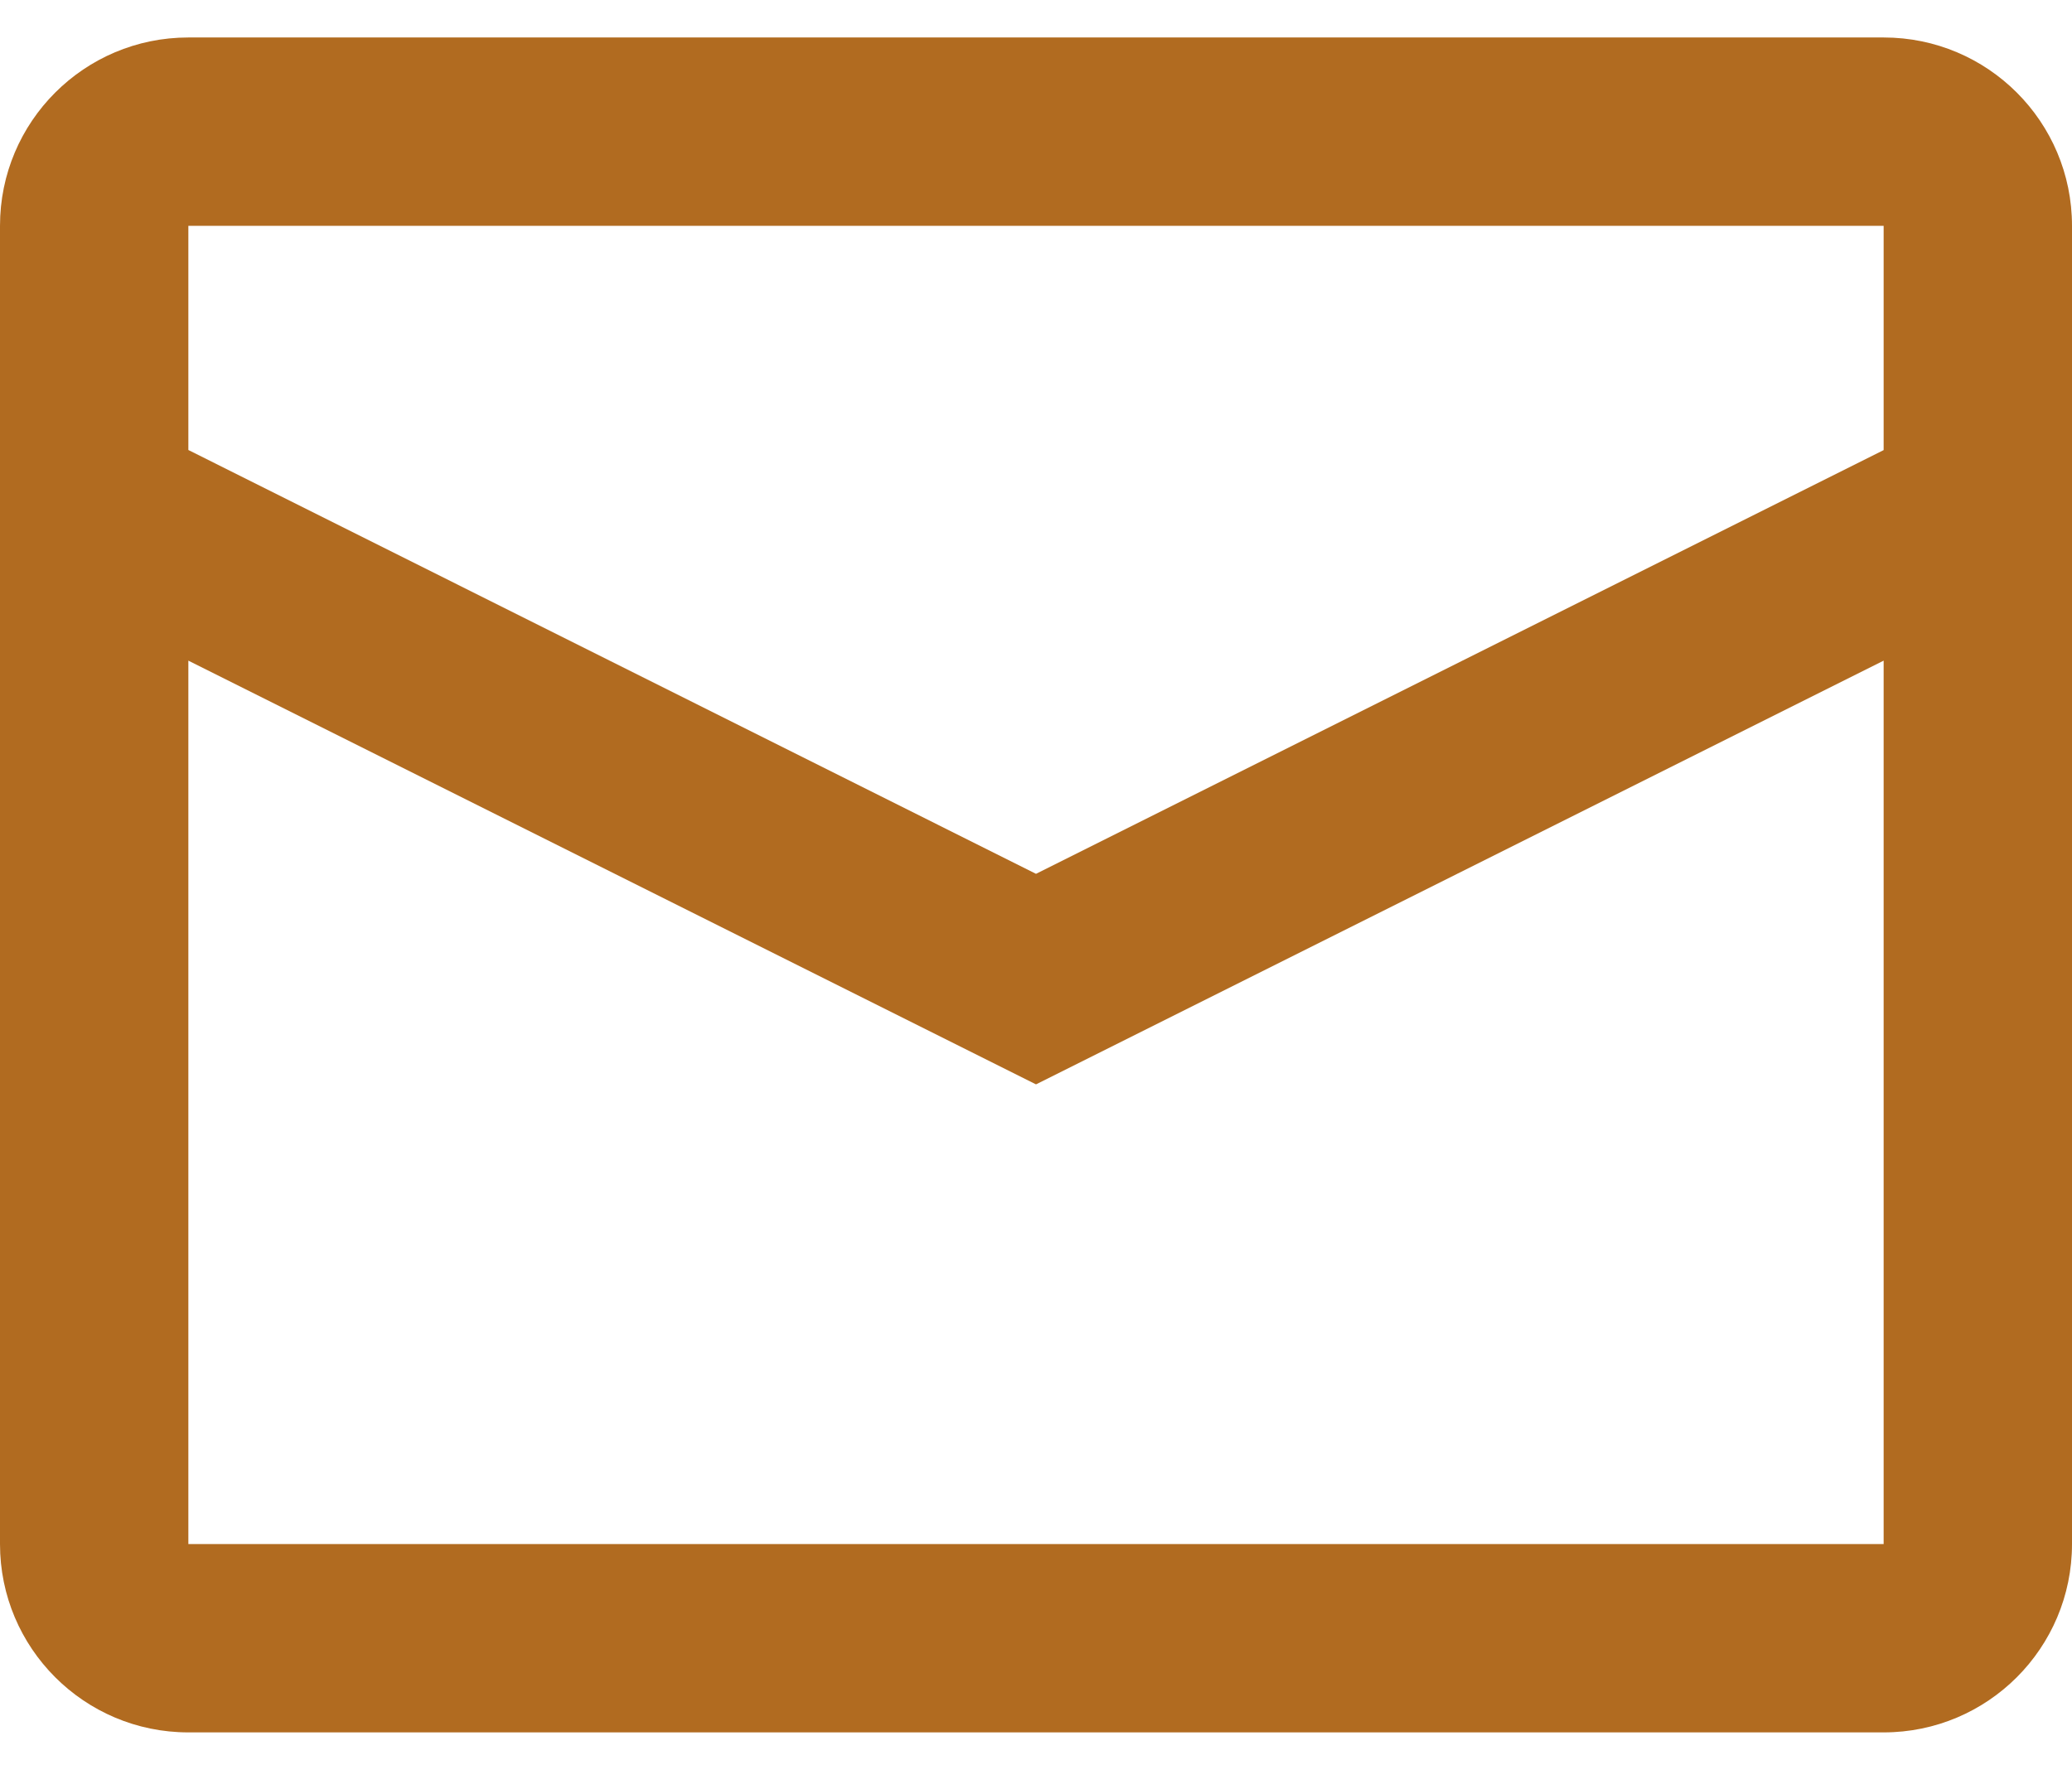 <svg width="22" height="19" viewBox="0 0 22 19" fill="none" xmlns="http://www.w3.org/2000/svg">
<path fill-rule="evenodd" clip-rule="evenodd" d="M2 0.398H20C21.105 0.398 22 1.293 22 2.398V16.398C22 17.502 21.105 18.398 20 18.398H2C0.895 18.398 0 17.502 0 16.398V2.398C0 1.293 0.895 0.398 2 0.398ZM2 7.016V16.398H20V7.016L11 11.516L2 7.016ZM2 4.779L11 9.28L20 4.78V2.398H2V4.779Z" fill="#B16B20"/>
</svg>
